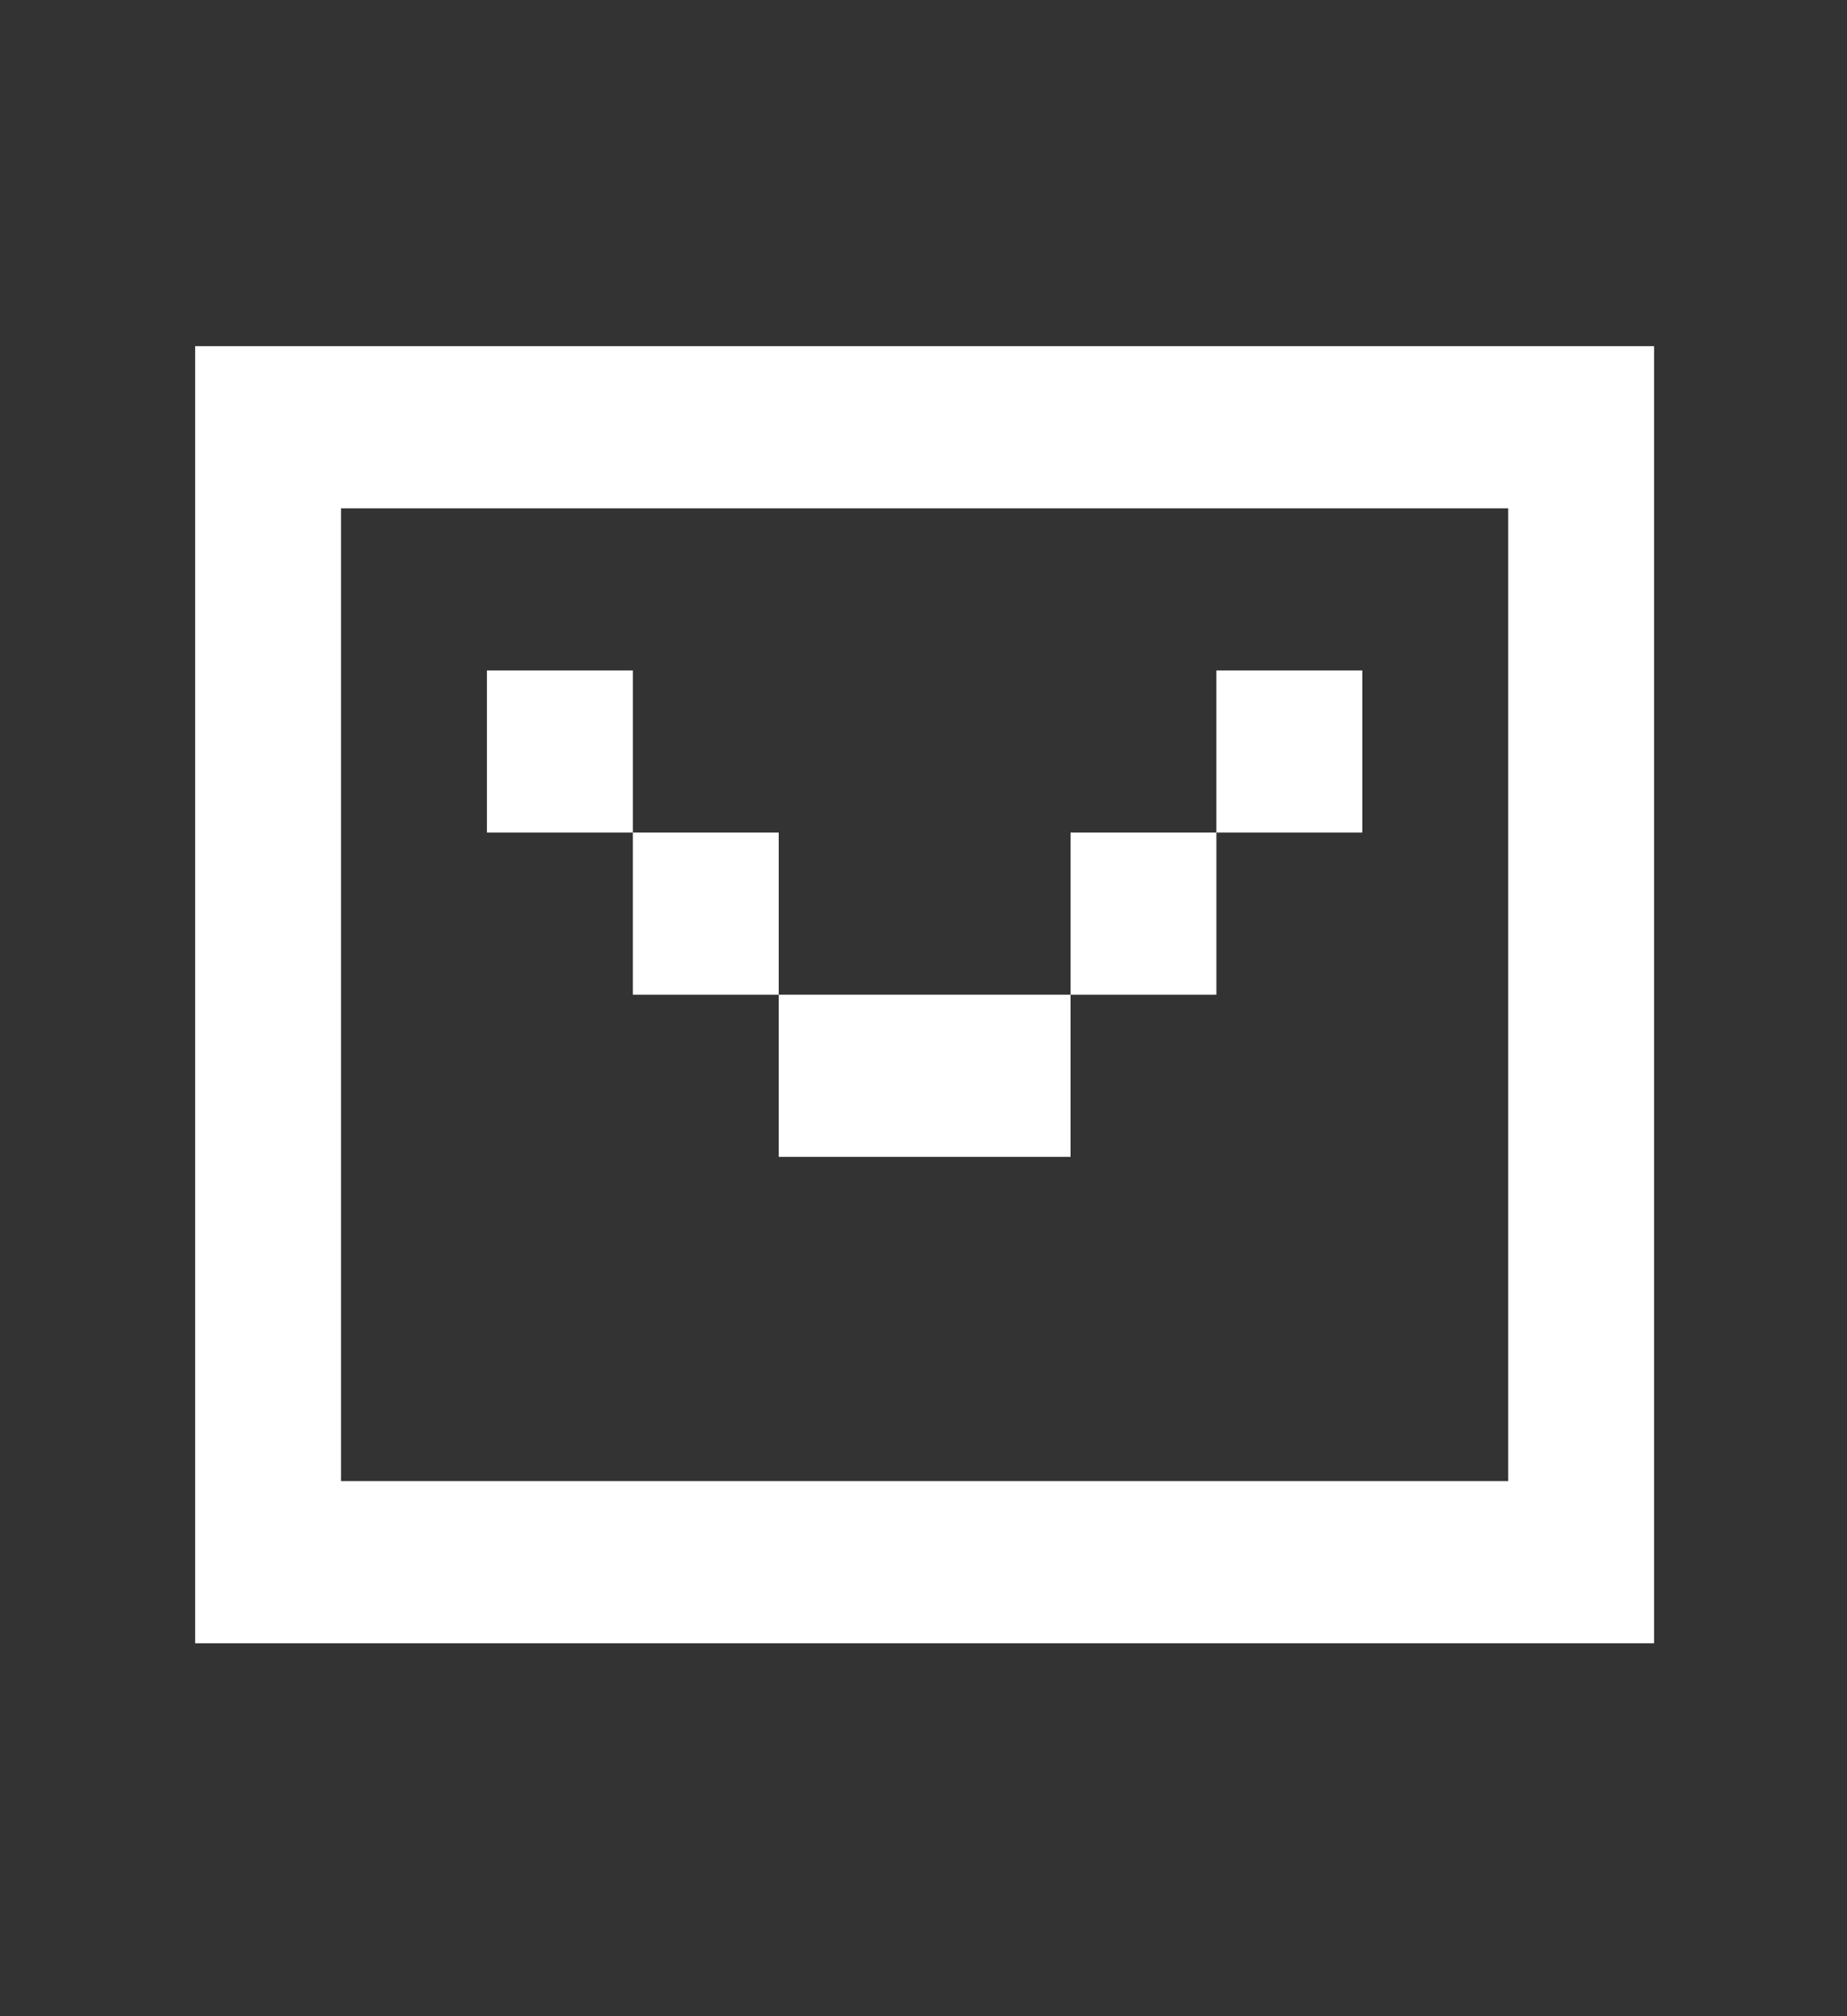 <svg width="33" height="36" viewBox="0 0 33 36" fill="none" xmlns="http://www.w3.org/2000/svg">
<rect x="0" y="0" width="33" height="36" fill="#333333" stroke="none"/>
<path d="M29.553 6.181H3.487V29.341H29.553V6.181ZM6.093 26.446V9.076H26.947V26.446H6.093ZM11.307 11.971H8.7V14.866H11.307V17.761H13.913V20.656H19.127V17.761H21.733V14.866H24.34V11.971H21.733V14.866H19.127V17.761H13.913V14.866H11.307V11.971Z" fill="white"/>
</svg>
